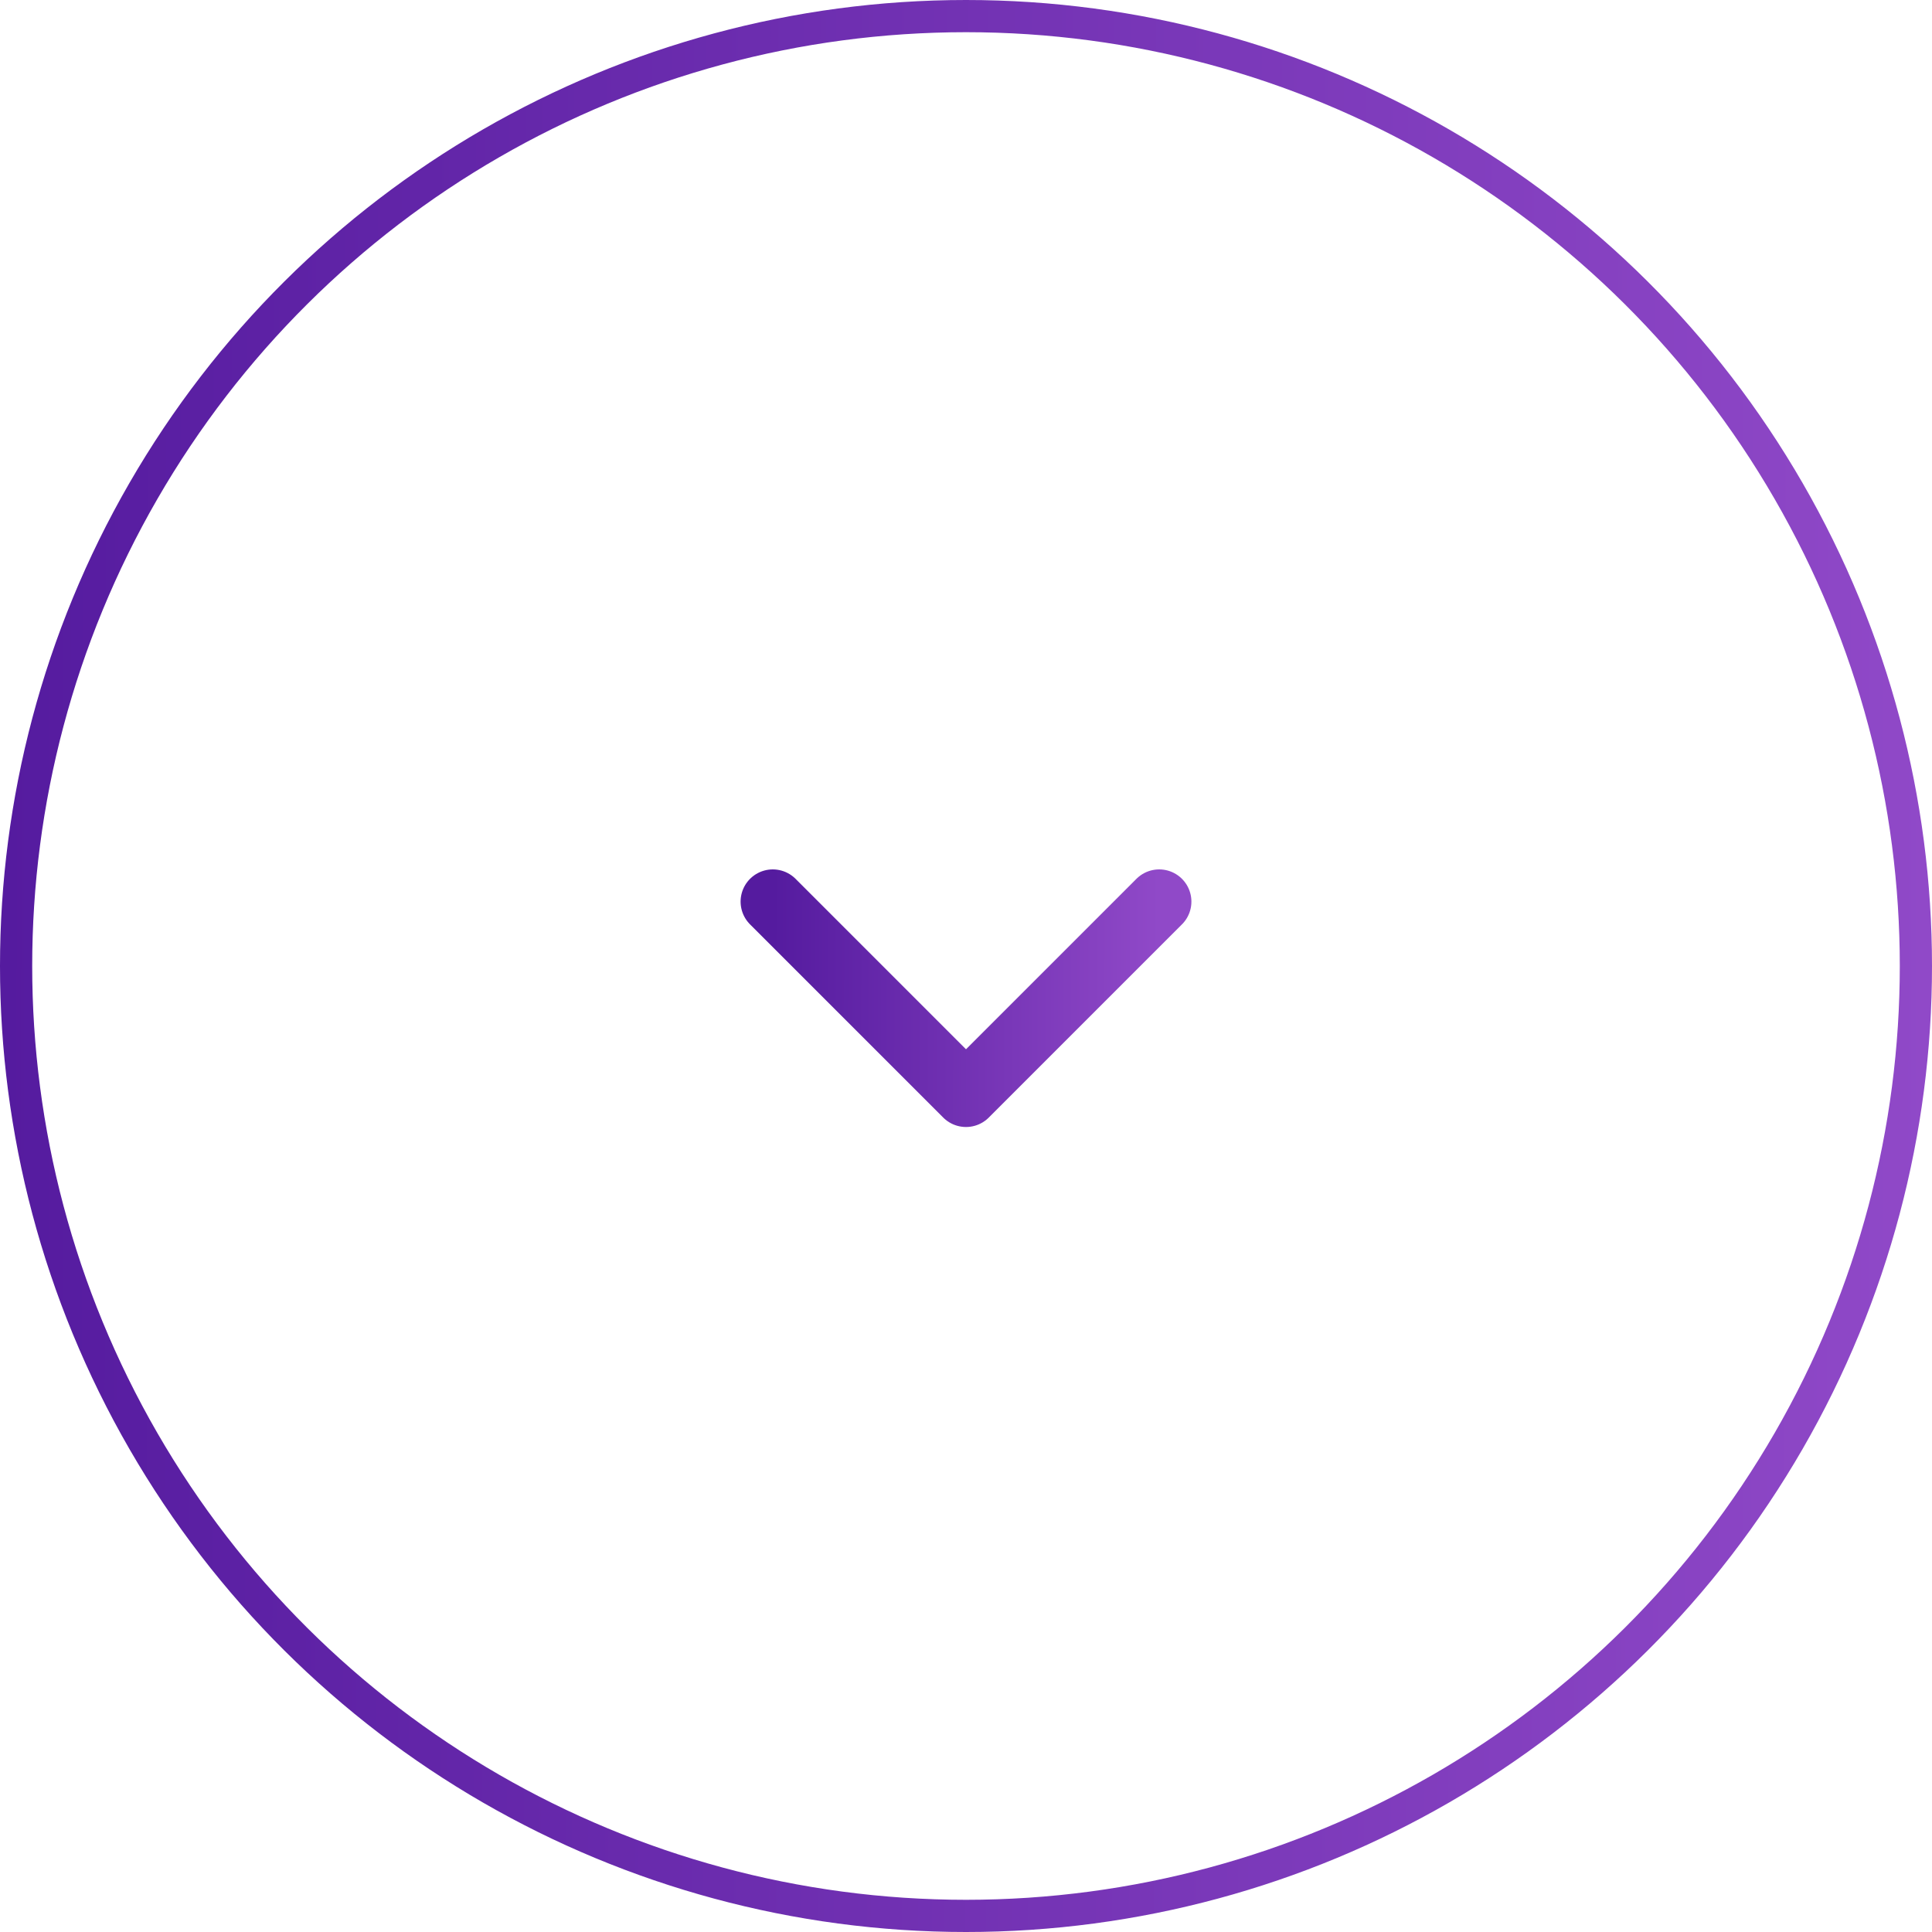 <svg width="60" height="60" viewBox="0 0 60 60" fill="none" xmlns="http://www.w3.org/2000/svg">
<circle cx="30" cy="30" r="29.5" transform="matrix(4.37114e-08 -1 -1 -4.37114e-08 60 60)" stroke="url(#paint0_linear_935_8277)"/>
<path d="M24 28L30 34L36 28" stroke="url(#paint1_linear_935_8277)" stroke-width="2" stroke-linecap="round" stroke-linejoin="round"/>
<defs>
<linearGradient id="paint0_linear_935_8277" x1="26.846" y1="60" x2="26.772" y2="-0.001" gradientUnits="userSpaceOnUse">
<stop stop-color="#551B9F"/>
<stop offset="1" stop-color="#9049C8"/>
</linearGradient>
<linearGradient id="paint1_linear_935_8277" x1="24" y1="31.315" x2="36" y2="31.345" gradientUnits="userSpaceOnUse">
<stop stop-color="#551B9F"/>
<stop offset="1" stop-color="#9049C8"/>
</linearGradient>
</defs>
</svg>
